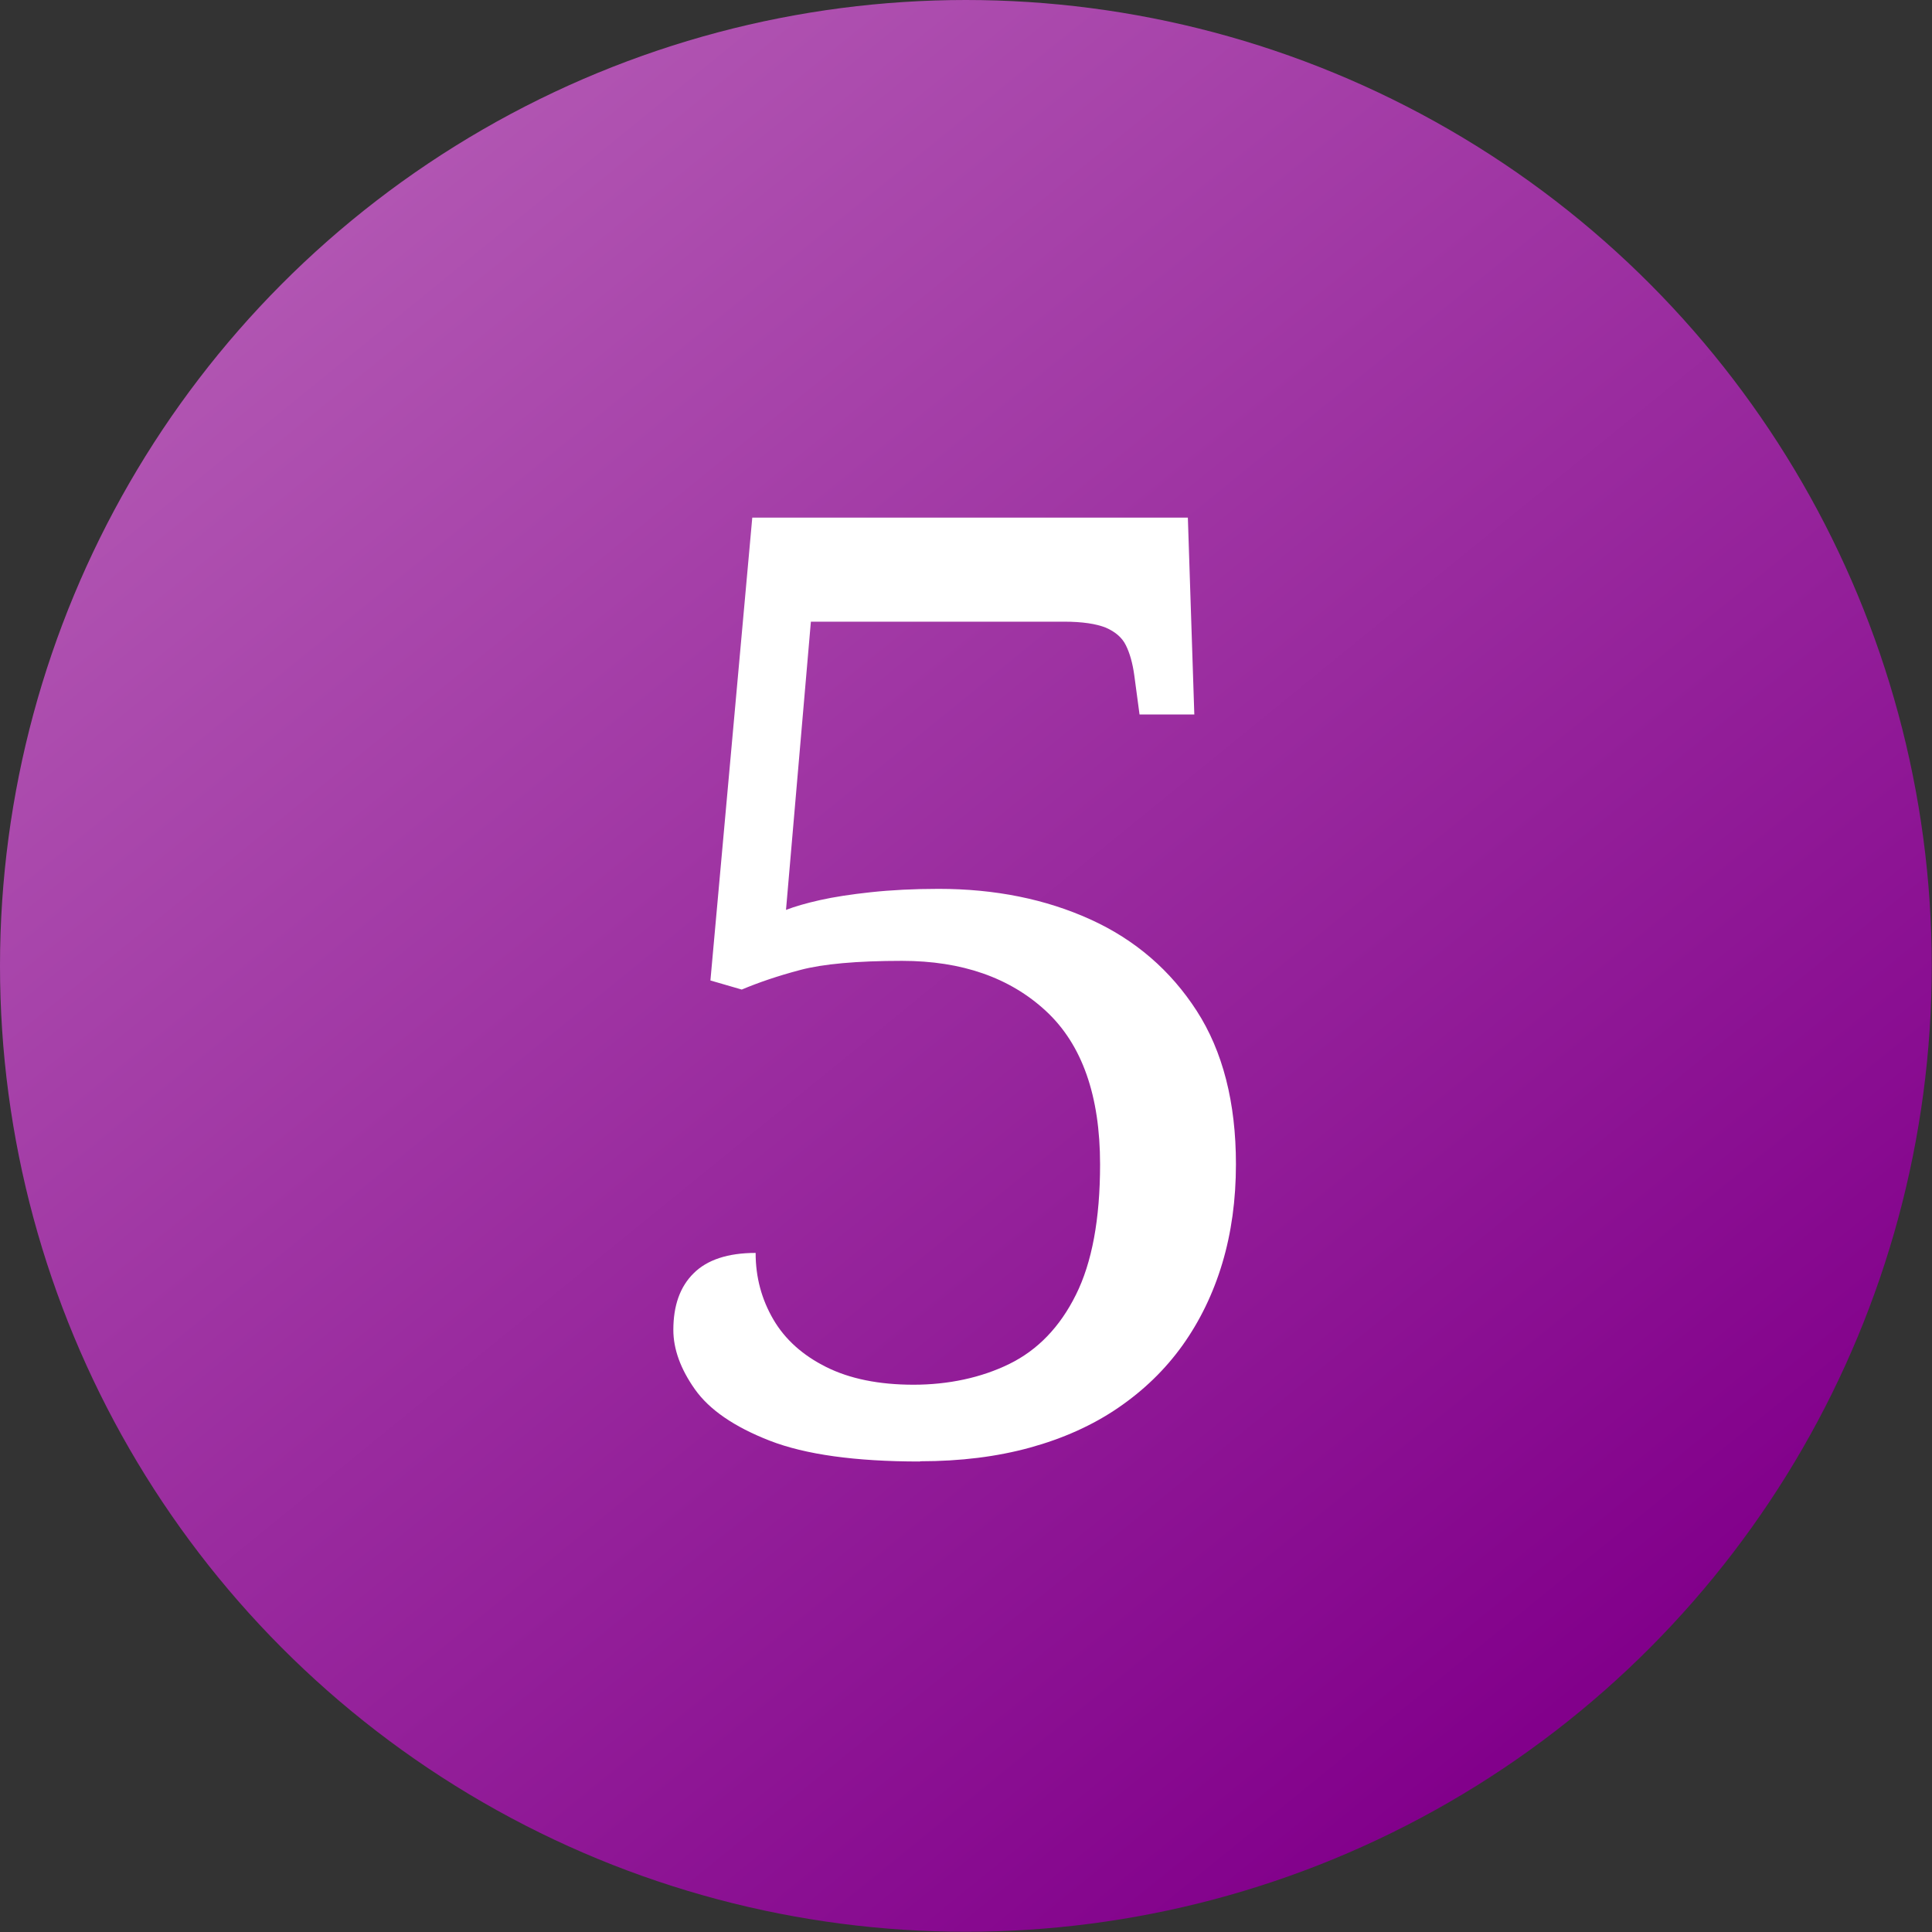 <svg id="_レイヤー_2" data-name="レイヤー 2" xmlns="http://www.w3.org/2000/svg" viewBox="0 0 80.77 80.77"><rect x="0" y="0" width="80.77" height="80.77" fill="#333333" stroke="none"/><defs><linearGradient id="_名称未設定グラデーション_481" data-name="名称未設定グラデーション 481" x1="14.96" y1="9.13" x2="65.54" y2="71.31" gradientUnits="userSpaceOnUse"><stop offset="0" stop-color="#b155b2"/><stop offset="1" stop-color="#82008b"/></linearGradient></defs><g id="_レイヤー_14" data-name="レイヤー 14"><g id="_レイヤー_33" data-name="レイヤー 33"><g stroke-width="0"><circle cx="40.38" cy="40.38" r="40.38" fill="url(#_名称未設定グラデーション_481)"/><path d="M38.45 61.1c-2.69 0-4.78-.29-6.27-.87s-2.53-1.3-3.13-2.15c-.6-.85-.9-1.68-.9-2.48 0-1.02.28-1.81.85-2.37.56-.56 1.43-.85 2.59-.85 0 1.02.25 1.94.74 2.78.49.84 1.23 1.5 2.21 1.99s2.2.74 3.65.74 2.83-.29 4.01-.87c1.18-.58 2.11-1.54 2.78-2.89.67-1.34 1.01-3.16 1.01-5.45 0-2.87-.75-5.01-2.26-6.41-1.51-1.4-3.52-2.1-6.02-2.1-1.89 0-3.31.13-4.25.38-.95.25-1.76.53-2.45.82l-1.31-.38 1.75-19.35h18.21l.27 8.23h-2.29l-.22-1.64c-.07-.51-.19-.93-.35-1.25-.16-.33-.45-.57-.84-.74-.4-.16-.98-.25-1.75-.25H33.9l-1.04 12.05c.36-.14.84-.28 1.42-.41.58-.13 1.29-.24 2.13-.33.84-.09 1.78-.14 2.83-.14 2.36 0 4.48.43 6.35 1.28 1.87.85 3.35 2.13 4.44 3.82 1.09 1.69 1.64 3.83 1.64 6.41 0 1.49-.19 2.87-.57 4.14-.38 1.27-.94 2.42-1.66 3.43-.73 1.02-1.63 1.89-2.7 2.62-1.07.73-2.3 1.28-3.68 1.66-1.38.38-2.91.57-4.58.57z" fill="#fff"/></g></g></g></svg>